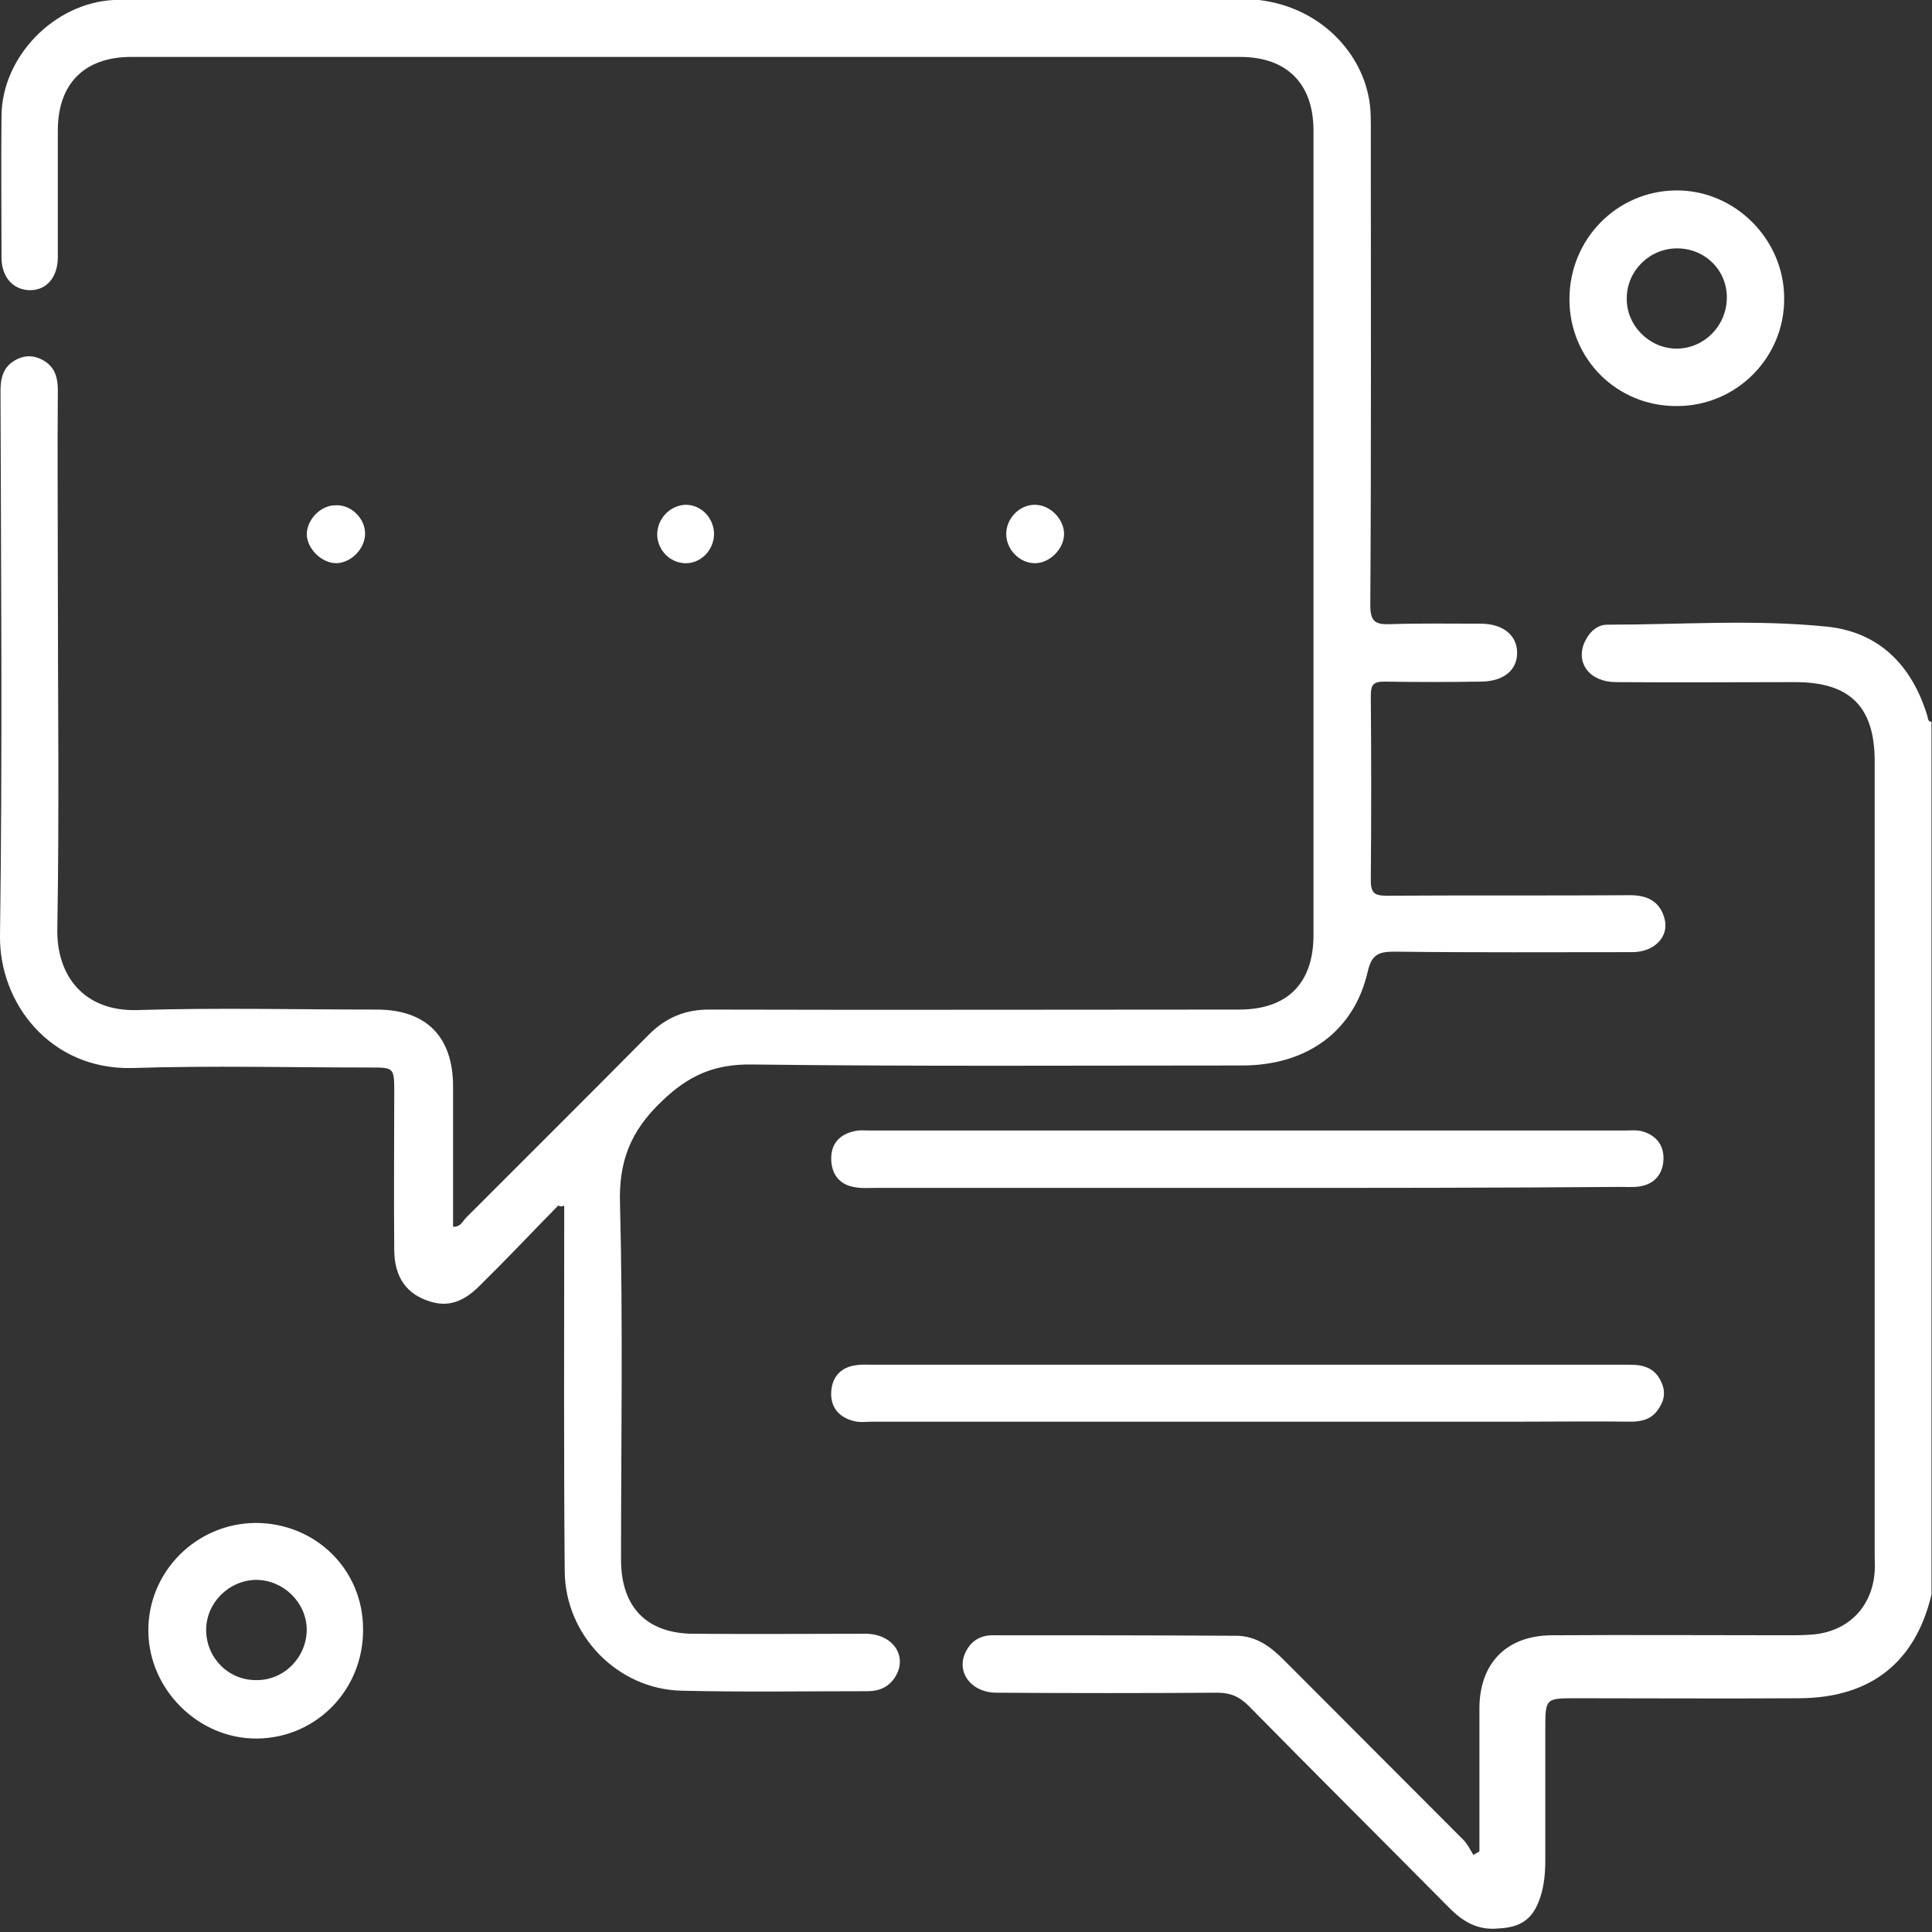 <svg xmlns="http://www.w3.org/2000/svg" width="119" height="119" viewBox="0 0 119 119" fill="none"><rect x="0" y="0" width="119" height="119" fill="#333333" stroke="none"/><g clip-path="url(#clip0_407_1472)"><path d="M92.27 118.783C91 118.907 90.071 118.348 89.204 117.449C85.115 113.322 80.996 109.226 76.907 105.068C76.35 104.509 75.792 104.261 74.987 104.261C70.465 104.292 65.942 104.292 61.389 104.261C59.779 104.261 58.819 102.926 59.531 101.654C59.872 101.034 60.429 100.723 61.142 100.723C66.128 100.723 71.115 100.723 76.133 100.754C77.341 100.754 78.239 101.406 79.044 102.213C82.73 105.905 86.447 109.629 90.133 113.322C90.38 113.57 90.566 113.942 90.752 114.252C90.876 114.19 91 114.097 91.124 114.035C91.124 111.956 91.124 109.908 91.124 107.829C91.124 106.929 91.124 106.06 91.124 105.161C91.155 102.43 92.796 100.754 95.553 100.723C100.385 100.692 105.217 100.723 110.08 100.723C110.668 100.723 111.257 100.723 111.814 100.661C113.92 100.413 115.314 98.924 115.469 96.814C115.5 96.503 115.469 96.193 115.469 95.883C115.469 79.561 115.469 63.239 115.469 46.886C115.469 43.535 113.951 42.015 110.575 42.015C106.889 42.015 103.234 42.046 99.549 42.015C97.907 42.015 97.04 40.836 97.597 39.563C97.876 38.943 98.372 38.477 98.991 38.477C103.513 38.477 108.066 38.136 112.557 38.601C115.779 38.943 117.792 41.022 118.721 44.125C118.752 44.28 118.752 44.435 118.969 44.466C118.969 62.401 118.969 80.306 118.969 98.21C117.978 102.399 115.221 104.571 110.854 104.602C106.27 104.633 101.655 104.602 97.071 104.602C95.181 104.602 95.181 104.602 95.181 106.557C95.181 109.226 95.181 111.894 95.181 114.563C95.181 115.338 95.119 116.114 94.872 116.859C94.438 118.193 93.695 118.721 92.27 118.783Z" fill="white"></path><path d="M34.381 74.255C32.77 75.899 31.19 77.575 29.549 79.189C28.712 80.026 27.783 80.554 26.544 80.181C25.058 79.747 24.283 78.692 24.283 76.954C24.252 73.727 24.283 70.531 24.283 67.304C24.283 65.752 24.283 65.752 22.765 65.752C17.903 65.752 13.009 65.628 8.146 65.784C3.097 65.908 -0.062 61.781 4.01603e-05 57.623C0.155 46.452 0.062 35.281 0.031 24.11C0.031 23.273 0.186 22.59 0.991 22.155C1.642 21.814 2.261 21.907 2.85 22.311C3.438 22.745 3.562 23.366 3.562 24.048C3.531 27.896 3.562 31.713 3.562 35.56C3.562 42.759 3.655 49.989 3.531 57.188C3.469 60.136 5.204 62.308 8.456 62.215C13.381 62.06 18.274 62.184 23.199 62.184C26.265 62.184 27.907 63.86 27.907 66.932C27.907 69.786 27.907 72.672 27.907 75.558C28.372 75.589 28.496 75.217 28.712 74.999C32.46 71.245 36.239 67.49 39.956 63.736C41.009 62.681 42.186 62.184 43.673 62.184C54.544 62.215 65.416 62.184 76.319 62.184C79.292 62.184 80.903 60.571 80.903 57.592C80.903 41.084 80.903 24.545 80.903 8.037C80.903 5.151 79.261 3.506 76.381 3.506C53.615 3.506 30.85 3.506 8.084 3.506C5.204 3.506 3.562 5.151 3.562 8.037C3.562 10.643 3.562 13.219 3.562 15.825C3.562 17.067 2.881 17.873 1.858 17.873C0.836 17.873 0.093 17.098 0.093 15.856C0.093 12.94 0.062 10.054 0.093 7.137C0.124 3.475 3.345 0.186 7 -1.27777e-05C7.341 -0.031 7.681 -0.031 8.053 -0.031C30.85 -0.031 53.646 -1.27777e-05 76.474 -0.062C80.686 -0.062 83.628 2.762 84.279 5.865C84.465 6.671 84.434 7.478 84.434 8.285C84.434 17.935 84.465 27.586 84.403 37.267C84.403 38.26 84.681 38.477 85.611 38.446C87.469 38.384 89.328 38.415 91.186 38.415C92.58 38.415 93.447 39.129 93.447 40.215C93.447 41.301 92.58 41.984 91.186 41.984C89.204 42.015 87.221 42.015 85.27 41.984C84.588 41.984 84.434 42.17 84.434 42.852C84.465 46.638 84.465 50.455 84.434 54.24C84.434 55.047 84.712 55.171 85.425 55.171C90.412 55.14 95.398 55.171 100.416 55.14C101.5 55.14 102.243 55.544 102.522 56.568C102.832 57.685 101.903 58.647 100.54 58.647C95.677 58.647 90.783 58.678 85.92 58.616C84.929 58.616 84.496 58.771 84.248 59.826C83.412 63.518 80.5 65.628 76.504 65.628C66.438 65.628 56.372 65.691 46.305 65.566C43.982 65.535 42.403 66.249 40.761 67.832C38.841 69.662 38.097 71.524 38.19 74.193C38.376 81.485 38.252 88.777 38.252 96.069C38.252 98.986 39.832 100.63 42.743 100.63C46.274 100.661 49.774 100.63 53.305 100.63C55.009 100.63 55.938 102.027 55.133 103.299C54.761 103.888 54.173 104.168 53.46 104.168C49.62 104.168 45.779 104.23 41.969 104.137C38.035 104.044 34.814 100.723 34.783 96.782C34.721 89.615 34.752 82.447 34.752 75.248C34.752 74.906 34.752 74.596 34.752 74.255C34.566 74.348 34.474 74.286 34.381 74.255Z" fill="white"></path><path d="M76.969 84.06C84.774 84.06 92.611 84.06 100.416 84.06C101.252 84.06 101.934 84.277 102.305 85.084C102.646 85.767 102.491 86.356 102.058 86.915C101.655 87.442 101.066 87.567 100.416 87.567C98.217 87.536 96.018 87.567 93.788 87.567C80.438 87.567 67.088 87.567 53.77 87.567C53.398 87.567 52.965 87.629 52.624 87.536C51.695 87.318 51.137 86.698 51.199 85.705C51.261 84.805 51.788 84.215 52.717 84.091C53.089 84.029 53.491 84.06 53.863 84.06C61.575 84.06 69.257 84.06 76.969 84.06Z" fill="white"></path><path d="M76.752 73.169C69.133 73.169 61.513 73.169 53.894 73.169C53.522 73.169 53.12 73.2 52.748 73.138C51.757 73.014 51.23 72.393 51.199 71.431C51.168 70.438 51.726 69.849 52.686 69.662C52.934 69.6 53.212 69.631 53.491 69.631C69.04 69.631 84.588 69.631 100.137 69.631C100.447 69.631 100.757 69.6 101.066 69.662C101.965 69.879 102.491 70.5 102.46 71.4C102.429 72.3 101.934 72.921 101.004 73.076C100.602 73.138 100.168 73.107 99.734 73.107C92.084 73.169 84.434 73.169 76.752 73.169Z" fill="white"></path><path d="M42.186 34.691C41.226 34.66 40.451 33.823 40.482 32.861C40.513 31.899 41.319 31.092 42.279 31.092C43.239 31.123 43.982 31.93 43.982 32.923C43.951 33.916 43.146 34.723 42.186 34.691Z" fill="white"></path><path d="M22.487 32.861C22.487 33.792 21.65 34.66 20.721 34.691C19.823 34.691 18.925 33.823 18.894 32.923C18.894 32.023 19.73 31.123 20.659 31.123C21.619 31.061 22.487 31.93 22.487 32.861Z" fill="white"></path><path d="M65.54 32.892C65.54 33.792 64.673 34.691 63.743 34.691C62.814 34.691 61.978 33.854 61.978 32.892C61.978 31.93 62.783 31.092 63.743 31.092C64.673 31.092 65.54 31.961 65.54 32.892Z" fill="white"></path><path d="M103.234 11.729C99.58 11.76 96.668 14.739 96.668 18.432C96.668 22.124 99.611 25.041 103.296 25.01C106.951 25.01 109.925 22.031 109.894 18.37C109.894 14.739 106.858 11.698 103.234 11.729ZM103.265 21.473C101.593 21.473 100.168 20.045 100.199 18.37C100.199 16.694 101.593 15.298 103.296 15.298C105.031 15.298 106.394 16.663 106.363 18.37C106.332 20.107 104.938 21.473 103.265 21.473Z" fill="white"></path><path d="M15.735 93.804C12.08 93.835 9.106 96.814 9.137 100.475C9.168 104.075 12.235 107.116 15.828 107.084C19.482 107.053 22.394 104.075 22.363 100.351C22.363 96.658 19.42 93.804 15.735 93.804ZM15.828 103.485C14.093 103.516 12.73 102.151 12.699 100.444C12.668 98.769 14.062 97.341 15.765 97.31C17.438 97.31 18.863 98.675 18.894 100.351C18.894 102.089 17.5 103.485 15.828 103.485Z" fill="white"></path></g><defs><clipPath id="clip0_407_1472"><rect width="119" height="119" fill="white"></rect></clipPath></defs></svg>